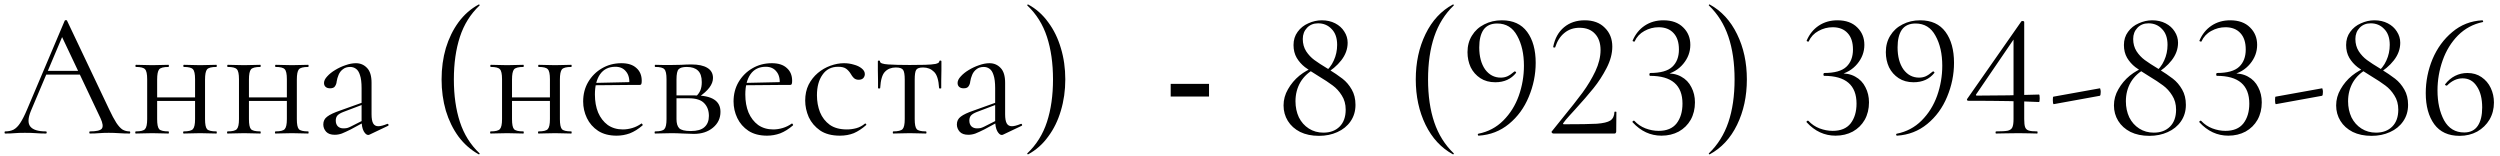 <?xml version="1.0" encoding="UTF-8"?> <svg xmlns="http://www.w3.org/2000/svg" width="337" height="21" viewBox="0 0 337 21" fill="none"><path d="M5.796 10.056L6.156 9.552H11.1L11.268 10.056H5.796ZM17.46 17.712C17.524 17.712 17.556 17.76 17.556 17.856C17.556 17.952 17.524 18 17.46 18C16.996 18 16.524 17.984 16.044 17.952C15.564 17.92 15.1 17.904 14.652 17.904C14.156 17.904 13.724 17.92 13.356 17.952C12.988 17.984 12.58 18 12.132 18C12.068 18 12.036 17.952 12.036 17.856C12.036 17.76 12.068 17.712 12.132 17.712C12.98 17.712 13.508 17.592 13.716 17.352C13.924 17.096 13.868 16.624 13.548 15.936L8.22 4.68L8.82 3.936L4.164 14.952C3.764 15.928 3.74 16.632 4.092 17.064C4.444 17.496 5.14 17.712 6.18 17.712C6.26 17.712 6.3 17.76 6.3 17.856C6.3 17.952 6.26 18 6.18 18C5.7 18 5.26 17.984 4.86 17.952C4.46 17.92 3.956 17.904 3.348 17.904C2.772 17.904 2.308 17.92 1.956 17.952C1.62 17.984 1.204 18 0.708 18C0.644 18 0.612 17.952 0.612 17.856C0.612 17.76 0.644 17.712 0.708 17.712C1.14 17.712 1.516 17.632 1.836 17.472C2.156 17.296 2.452 17 2.724 16.584C3.012 16.152 3.324 15.536 3.66 14.736L8.724 2.784C8.756 2.736 8.812 2.712 8.892 2.712C8.972 2.712 9.02 2.736 9.036 2.784L14.7 14.712C15.068 15.496 15.396 16.112 15.684 16.56C15.972 16.992 16.252 17.296 16.524 17.472C16.812 17.632 17.124 17.712 17.46 17.712ZM20.463 13.608V13.128H26.919V13.608H20.463ZM19.839 16.056V10.68C19.839 9.976 19.743 9.528 19.551 9.336C19.375 9.128 18.967 9.024 18.327 9.024C18.279 9.024 18.255 8.976 18.255 8.88C18.255 8.784 18.279 8.736 18.327 8.736C18.631 8.736 18.975 8.744 19.359 8.76C19.743 8.776 20.135 8.784 20.535 8.784C20.919 8.784 21.303 8.776 21.687 8.76C22.071 8.744 22.415 8.736 22.719 8.736C22.751 8.736 22.767 8.784 22.767 8.88C22.767 8.976 22.751 9.024 22.719 9.024C22.047 9.024 21.623 9.136 21.447 9.36C21.271 9.584 21.183 10.04 21.183 10.728V16.056C21.183 16.744 21.271 17.192 21.447 17.4C21.623 17.608 22.047 17.712 22.719 17.712C22.751 17.712 22.767 17.76 22.767 17.856C22.767 17.952 22.751 18 22.719 18C22.399 18 22.047 17.992 21.663 17.976C21.295 17.96 20.919 17.952 20.535 17.952C20.135 17.952 19.743 17.96 19.359 17.976C18.975 17.992 18.623 18 18.303 18C18.255 18 18.231 17.952 18.231 17.856C18.231 17.76 18.255 17.712 18.303 17.712C18.959 17.712 19.375 17.608 19.551 17.4C19.743 17.192 19.839 16.744 19.839 16.056ZM26.295 16.056V10.68C26.295 9.976 26.199 9.528 26.007 9.336C25.831 9.128 25.423 9.024 24.783 9.024C24.735 9.024 24.711 8.976 24.711 8.88C24.711 8.784 24.735 8.736 24.783 8.736C25.087 8.736 25.431 8.744 25.815 8.76C26.199 8.776 26.591 8.784 26.991 8.784C27.375 8.784 27.759 8.776 28.143 8.76C28.527 8.744 28.871 8.736 29.175 8.736C29.207 8.736 29.223 8.784 29.223 8.88C29.223 8.976 29.207 9.024 29.175 9.024C28.503 9.024 28.079 9.136 27.903 9.36C27.727 9.584 27.639 10.04 27.639 10.728V16.056C27.639 16.744 27.727 17.192 27.903 17.4C28.079 17.608 28.503 17.712 29.175 17.712C29.207 17.712 29.223 17.76 29.223 17.856C29.223 17.952 29.207 18 29.175 18C28.855 18 28.503 17.992 28.119 17.976C27.751 17.96 27.375 17.952 26.991 17.952C26.591 17.952 26.191 17.96 25.791 17.976C25.407 17.992 25.063 18 24.759 18C24.711 18 24.687 17.952 24.687 17.856C24.687 17.76 24.711 17.712 24.759 17.712C25.415 17.712 25.831 17.608 26.007 17.4C26.199 17.192 26.295 16.744 26.295 16.056ZM32.838 13.608V13.128H39.294V13.608H32.838ZM32.214 16.056V10.68C32.214 9.976 32.118 9.528 31.926 9.336C31.75 9.128 31.342 9.024 30.702 9.024C30.654 9.024 30.63 8.976 30.63 8.88C30.63 8.784 30.654 8.736 30.702 8.736C31.006 8.736 31.35 8.744 31.734 8.76C32.118 8.776 32.51 8.784 32.91 8.784C33.294 8.784 33.678 8.776 34.062 8.76C34.446 8.744 34.79 8.736 35.094 8.736C35.126 8.736 35.142 8.784 35.142 8.88C35.142 8.976 35.126 9.024 35.094 9.024C34.422 9.024 33.998 9.136 33.822 9.36C33.646 9.584 33.558 10.04 33.558 10.728V16.056C33.558 16.744 33.646 17.192 33.822 17.4C33.998 17.608 34.422 17.712 35.094 17.712C35.126 17.712 35.142 17.76 35.142 17.856C35.142 17.952 35.126 18 35.094 18C34.774 18 34.422 17.992 34.038 17.976C33.67 17.96 33.294 17.952 32.91 17.952C32.51 17.952 32.118 17.96 31.734 17.976C31.35 17.992 30.998 18 30.678 18C30.63 18 30.606 17.952 30.606 17.856C30.606 17.76 30.63 17.712 30.678 17.712C31.334 17.712 31.75 17.608 31.926 17.4C32.118 17.192 32.214 16.744 32.214 16.056ZM38.67 16.056V10.68C38.67 9.976 38.574 9.528 38.382 9.336C38.206 9.128 37.798 9.024 37.158 9.024C37.11 9.024 37.086 8.976 37.086 8.88C37.086 8.784 37.11 8.736 37.158 8.736C37.462 8.736 37.806 8.744 38.19 8.76C38.574 8.776 38.966 8.784 39.366 8.784C39.75 8.784 40.134 8.776 40.518 8.76C40.902 8.744 41.246 8.736 41.55 8.736C41.582 8.736 41.598 8.784 41.598 8.88C41.598 8.976 41.582 9.024 41.55 9.024C40.878 9.024 40.454 9.136 40.278 9.36C40.102 9.584 40.014 10.04 40.014 10.728V16.056C40.014 16.744 40.102 17.192 40.278 17.4C40.454 17.608 40.878 17.712 41.55 17.712C41.582 17.712 41.598 17.76 41.598 17.856C41.598 17.952 41.582 18 41.55 18C41.23 18 40.878 17.992 40.494 17.976C40.126 17.96 39.75 17.952 39.366 17.952C38.966 17.952 38.566 17.96 38.166 17.976C37.782 17.992 37.438 18 37.134 18C37.086 18 37.062 17.952 37.062 17.856C37.062 17.76 37.086 17.712 37.134 17.712C37.79 17.712 38.206 17.608 38.382 17.4C38.574 17.192 38.67 16.744 38.67 16.056ZM49.821 18.144C49.757 18.176 49.693 18.192 49.629 18.192C49.421 18.192 49.221 18.024 49.029 17.688C48.837 17.336 48.741 16.832 48.741 16.176V11.88C48.741 11.128 48.669 10.544 48.525 10.128C48.397 9.712 48.213 9.424 47.973 9.264C47.749 9.104 47.493 9.024 47.205 9.024C46.805 9.024 46.477 9.128 46.221 9.336C45.965 9.528 45.773 9.776 45.645 10.08C45.517 10.384 45.429 10.688 45.381 10.992C45.365 11.216 45.293 11.424 45.165 11.616C45.053 11.808 44.829 11.904 44.493 11.904C44.237 11.904 44.037 11.84 43.893 11.712C43.749 11.584 43.677 11.408 43.677 11.184C43.677 10.896 43.821 10.6 44.109 10.296C44.397 9.976 44.757 9.688 45.189 9.432C45.637 9.16 46.101 8.944 46.581 8.784C47.077 8.608 47.541 8.52 47.973 8.52C48.581 8.52 49.085 8.736 49.485 9.168C49.885 9.584 50.085 10.248 50.085 11.16V15.408C50.085 15.968 50.157 16.376 50.301 16.632C50.445 16.888 50.677 17.016 50.997 17.016C51.285 17.016 51.685 16.912 52.197 16.704C52.277 16.672 52.333 16.704 52.365 16.8C52.397 16.88 52.373 16.936 52.293 16.968L49.821 18.144ZM45.117 18.168C44.605 18.168 44.221 18.032 43.965 17.76C43.709 17.472 43.581 17.144 43.581 16.776C43.581 16.328 43.757 15.976 44.109 15.72C44.461 15.448 45.037 15.176 45.837 14.904L48.981 13.776L49.053 14.04L46.269 15.096C45.901 15.24 45.637 15.4 45.477 15.576C45.333 15.752 45.261 15.976 45.261 16.248C45.261 16.584 45.357 16.848 45.549 17.04C45.741 17.216 45.989 17.304 46.293 17.304C46.469 17.304 46.637 17.288 46.797 17.256C46.957 17.208 47.117 17.144 47.277 17.064L49.317 16.032L49.365 16.32L47.277 17.448C46.797 17.688 46.397 17.872 46.077 18C45.757 18.112 45.437 18.168 45.117 18.168ZM59.525 10.704C59.525 9.2 59.717 7.792 60.101 6.48C60.501 5.168 61.069 4.008 61.805 3C62.557 1.976 63.469 1.176 64.541 0.6C64.573 0.584 64.605 0.6 64.637 0.648C64.669 0.68 64.669 0.712 64.637 0.744C63.421 1.896 62.541 3.304 61.997 4.968C61.453 6.632 61.181 8.544 61.181 10.704C61.181 12.864 61.453 14.776 61.997 16.44C62.541 18.104 63.421 19.512 64.637 20.664C64.669 20.68 64.669 20.712 64.637 20.76C64.605 20.808 64.573 20.824 64.541 20.808C63.469 20.216 62.557 19.416 61.805 18.408C61.069 17.4 60.501 16.24 60.101 14.928C59.717 13.6 59.525 12.192 59.525 10.704ZM68.299 13.608V13.128H74.755V13.608H68.299ZM67.675 16.056V10.68C67.675 9.976 67.579 9.528 67.387 9.336C67.211 9.128 66.803 9.024 66.163 9.024C66.115 9.024 66.091 8.976 66.091 8.88C66.091 8.784 66.115 8.736 66.163 8.736C66.467 8.736 66.811 8.744 67.195 8.76C67.579 8.776 67.971 8.784 68.371 8.784C68.755 8.784 69.139 8.776 69.523 8.76C69.907 8.744 70.251 8.736 70.555 8.736C70.587 8.736 70.603 8.784 70.603 8.88C70.603 8.976 70.587 9.024 70.555 9.024C69.883 9.024 69.459 9.136 69.283 9.36C69.107 9.584 69.019 10.04 69.019 10.728V16.056C69.019 16.744 69.107 17.192 69.283 17.4C69.459 17.608 69.883 17.712 70.555 17.712C70.587 17.712 70.603 17.76 70.603 17.856C70.603 17.952 70.587 18 70.555 18C70.235 18 69.883 17.992 69.499 17.976C69.131 17.96 68.755 17.952 68.371 17.952C67.971 17.952 67.579 17.96 67.195 17.976C66.811 17.992 66.459 18 66.139 18C66.091 18 66.067 17.952 66.067 17.856C66.067 17.76 66.091 17.712 66.139 17.712C66.795 17.712 67.211 17.608 67.387 17.4C67.579 17.192 67.675 16.744 67.675 16.056ZM74.131 16.056V10.68C74.131 9.976 74.035 9.528 73.843 9.336C73.667 9.128 73.259 9.024 72.619 9.024C72.571 9.024 72.547 8.976 72.547 8.88C72.547 8.784 72.571 8.736 72.619 8.736C72.923 8.736 73.267 8.744 73.651 8.76C74.035 8.776 74.427 8.784 74.827 8.784C75.211 8.784 75.595 8.776 75.979 8.76C76.363 8.744 76.707 8.736 77.011 8.736C77.043 8.736 77.059 8.784 77.059 8.88C77.059 8.976 77.043 9.024 77.011 9.024C76.339 9.024 75.915 9.136 75.739 9.36C75.563 9.584 75.475 10.04 75.475 10.728V16.056C75.475 16.744 75.563 17.192 75.739 17.4C75.915 17.608 76.339 17.712 77.011 17.712C77.043 17.712 77.059 17.76 77.059 17.856C77.059 17.952 77.043 18 77.011 18C76.691 18 76.339 17.992 75.955 17.976C75.587 17.96 75.211 17.952 74.827 17.952C74.427 17.952 74.027 17.96 73.627 17.976C73.243 17.992 72.899 18 72.595 18C72.547 18 72.523 17.952 72.523 17.856C72.523 17.76 72.547 17.712 72.595 17.712C73.251 17.712 73.667 17.608 73.843 17.4C74.035 17.192 74.131 16.744 74.131 16.056ZM83.122 18.288C82.13 18.288 81.298 18.072 80.626 17.64C79.954 17.192 79.45 16.616 79.114 15.912C78.778 15.208 78.61 14.464 78.61 13.68C78.61 12.704 78.834 11.832 79.282 11.064C79.746 10.28 80.362 9.664 81.13 9.216C81.914 8.752 82.794 8.52 83.77 8.52C84.65 8.52 85.322 8.736 85.786 9.168C86.266 9.584 86.506 10.16 86.506 10.896C86.506 11.072 86.49 11.208 86.458 11.304C86.426 11.4 86.346 11.448 86.218 11.448H84.826C84.89 10.664 84.746 10.064 84.394 9.648C84.058 9.216 83.578 9 82.954 9C82.058 9 81.37 9.336 80.89 10.008C80.426 10.68 80.194 11.592 80.194 12.744C80.194 13.656 80.338 14.464 80.626 15.168C80.93 15.872 81.362 16.432 81.922 16.848C82.498 17.248 83.178 17.448 83.962 17.448C84.378 17.448 84.802 17.384 85.234 17.256C85.666 17.128 86.074 16.928 86.458 16.656C86.49 16.624 86.53 16.648 86.578 16.728C86.642 16.792 86.658 16.848 86.626 16.896C86.05 17.392 85.474 17.752 84.898 17.976C84.322 18.184 83.73 18.288 83.122 18.288ZM79.762 11.496L79.738 11.184L85.21 11.064V11.448L79.762 11.496ZM90.543 8.76C90.959 8.76 91.391 8.752 91.839 8.736C92.303 8.704 92.759 8.688 93.207 8.688C94.135 8.688 94.847 8.84 95.343 9.144C95.855 9.448 96.111 9.904 96.111 10.512C96.111 11.376 95.463 12.24 94.167 13.104L93.855 12.96C94.095 12.736 94.279 12.48 94.407 12.192C94.535 11.888 94.599 11.512 94.599 11.064C94.599 10.344 94.423 9.824 94.071 9.504C93.735 9.184 93.239 9.024 92.583 9.024C92.039 9.024 91.671 9.128 91.479 9.336C91.287 9.528 91.191 9.992 91.191 10.728V16.056C91.191 16.616 91.311 17.024 91.551 17.28C91.807 17.536 92.327 17.664 93.111 17.664C93.959 17.664 94.575 17.488 94.959 17.136C95.359 16.784 95.559 16.28 95.559 15.624C95.559 14.92 95.351 14.352 94.935 13.92C94.519 13.472 93.823 13.248 92.847 13.248H90.639L90.615 12.864H93.687C95.975 12.864 97.119 13.6 97.119 15.072C97.119 15.936 96.783 16.648 96.111 17.208C95.439 17.768 94.583 18.048 93.543 18.048C93.159 18.048 92.671 18.032 92.079 18C91.503 17.968 90.991 17.952 90.543 17.952C90.143 17.952 89.751 17.96 89.367 17.976C88.983 17.992 88.631 18 88.311 18C88.263 18 88.239 17.952 88.239 17.856C88.239 17.76 88.263 17.712 88.311 17.712C88.967 17.712 89.383 17.608 89.559 17.4C89.751 17.192 89.847 16.744 89.847 16.056V10.68C89.847 9.976 89.751 9.528 89.559 9.336C89.383 9.128 88.975 9.024 88.335 9.024C88.287 9.024 88.263 8.976 88.263 8.88C88.263 8.784 88.287 8.736 88.335 8.736C88.639 8.736 88.983 8.744 89.367 8.76C89.751 8.76 90.143 8.76 90.543 8.76ZM103.396 18.288C102.404 18.288 101.572 18.072 100.9 17.64C100.228 17.192 99.724 16.616 99.388 15.912C99.052 15.208 98.883 14.464 98.883 13.68C98.883 12.704 99.108 11.832 99.555 11.064C100.02 10.28 100.636 9.664 101.404 9.216C102.188 8.752 103.068 8.52 104.044 8.52C104.924 8.52 105.596 8.736 106.06 9.168C106.54 9.584 106.78 10.16 106.78 10.896C106.78 11.072 106.764 11.208 106.732 11.304C106.7 11.4 106.62 11.448 106.492 11.448H105.1C105.164 10.664 105.02 10.064 104.668 9.648C104.332 9.216 103.852 9 103.228 9C102.332 9 101.644 9.336 101.164 10.008C100.7 10.68 100.468 11.592 100.468 12.744C100.468 13.656 100.612 14.464 100.9 15.168C101.204 15.872 101.636 16.432 102.196 16.848C102.772 17.248 103.452 17.448 104.236 17.448C104.652 17.448 105.076 17.384 105.508 17.256C105.94 17.128 106.348 16.928 106.732 16.656C106.764 16.624 106.804 16.648 106.852 16.728C106.916 16.792 106.932 16.848 106.9 16.896C106.324 17.392 105.748 17.752 105.172 17.976C104.596 18.184 104.004 18.288 103.396 18.288ZM100.036 11.496L100.012 11.184L105.484 11.064V11.448L100.036 11.496ZM113.22 18.288C112.132 18.288 111.244 18.056 110.556 17.592C109.868 17.112 109.356 16.512 109.02 15.792C108.7 15.056 108.54 14.312 108.54 13.56C108.54 12.76 108.692 12.048 108.996 11.424C109.316 10.8 109.732 10.272 110.244 9.84C110.756 9.408 111.324 9.08 111.948 8.856C112.572 8.632 113.18 8.52 113.772 8.52C114.236 8.52 114.676 8.584 115.092 8.712C115.524 8.824 115.876 8.992 116.148 9.216C116.436 9.44 116.58 9.696 116.58 9.984C116.58 10.192 116.508 10.376 116.364 10.536C116.22 10.68 116.012 10.752 115.74 10.752C115.484 10.752 115.268 10.672 115.092 10.512C114.932 10.352 114.796 10.168 114.684 9.96C114.508 9.672 114.3 9.44 114.06 9.264C113.82 9.088 113.46 9 112.98 9C112.068 9 111.364 9.36 110.868 10.08C110.372 10.784 110.124 11.704 110.124 12.84C110.124 13.656 110.26 14.416 110.532 15.12C110.82 15.824 111.26 16.392 111.852 16.824C112.444 17.24 113.212 17.448 114.156 17.448C114.588 17.448 115.012 17.392 115.428 17.28C115.844 17.168 116.236 16.96 116.604 16.656C116.636 16.624 116.676 16.64 116.724 16.704C116.788 16.768 116.804 16.816 116.772 16.848C116.212 17.344 115.652 17.712 115.092 17.952C114.532 18.176 113.908 18.288 113.22 18.288ZM120.399 18C120.367 18 120.351 17.952 120.351 17.856C120.351 17.76 120.367 17.712 120.399 17.712C121.055 17.712 121.479 17.608 121.671 17.4C121.863 17.192 121.959 16.744 121.959 16.056V10.728C121.959 10.072 121.887 9.64 121.743 9.432C121.599 9.208 121.271 9.096 120.759 9.096C120.151 9.096 119.663 9.288 119.295 9.672C118.927 10.04 118.711 10.776 118.647 11.88C118.647 11.912 118.599 11.928 118.503 11.928C118.407 11.928 118.359 11.912 118.359 11.88C118.359 11.656 118.359 11.32 118.359 10.872C118.359 10.408 118.351 9.936 118.335 9.456C118.335 8.976 118.335 8.584 118.335 8.28C118.335 8.2 118.383 8.16 118.479 8.16C118.575 8.16 118.623 8.2 118.623 8.28C118.623 8.504 118.991 8.64 119.727 8.688C120.463 8.736 121.431 8.76 122.631 8.76C123.415 8.76 124.103 8.752 124.695 8.736C125.303 8.72 125.775 8.68 126.111 8.616C126.447 8.536 126.615 8.424 126.615 8.28C126.615 8.2 126.663 8.16 126.759 8.16C126.855 8.16 126.903 8.2 126.903 8.28C126.903 8.584 126.903 8.976 126.903 9.456C126.903 9.936 126.895 10.408 126.879 10.872C126.879 11.32 126.879 11.656 126.879 11.88C126.879 11.912 126.831 11.928 126.735 11.928C126.639 11.928 126.591 11.912 126.591 11.88C126.527 10.776 126.295 10.04 125.895 9.672C125.511 9.288 125.023 9.096 124.431 9.096C123.935 9.096 123.623 9.208 123.495 9.432C123.367 9.64 123.303 10.072 123.303 10.728V16.056C123.303 16.744 123.391 17.192 123.567 17.4C123.743 17.608 124.159 17.712 124.815 17.712C124.863 17.712 124.887 17.76 124.887 17.856C124.887 17.952 124.863 18 124.815 18C124.511 18 124.167 17.992 123.783 17.976C123.415 17.96 123.031 17.952 122.631 17.952C122.247 17.952 121.855 17.96 121.455 17.976C121.071 17.992 120.719 18 120.399 18ZM135.227 18.144C135.163 18.176 135.099 18.192 135.035 18.192C134.827 18.192 134.627 18.024 134.435 17.688C134.243 17.336 134.147 16.832 134.147 16.176V11.88C134.147 11.128 134.075 10.544 133.931 10.128C133.803 9.712 133.619 9.424 133.379 9.264C133.155 9.104 132.899 9.024 132.611 9.024C132.211 9.024 131.883 9.128 131.627 9.336C131.371 9.528 131.179 9.776 131.051 10.08C130.923 10.384 130.835 10.688 130.787 10.992C130.771 11.216 130.699 11.424 130.571 11.616C130.459 11.808 130.235 11.904 129.899 11.904C129.643 11.904 129.443 11.84 129.299 11.712C129.155 11.584 129.083 11.408 129.083 11.184C129.083 10.896 129.227 10.6 129.515 10.296C129.803 9.976 130.163 9.688 130.595 9.432C131.043 9.16 131.507 8.944 131.987 8.784C132.483 8.608 132.947 8.52 133.379 8.52C133.987 8.52 134.491 8.736 134.891 9.168C135.291 9.584 135.491 10.248 135.491 11.16V15.408C135.491 15.968 135.563 16.376 135.707 16.632C135.851 16.888 136.083 17.016 136.403 17.016C136.691 17.016 137.091 16.912 137.603 16.704C137.683 16.672 137.739 16.704 137.771 16.8C137.803 16.88 137.779 16.936 137.699 16.968L135.227 18.144ZM130.523 18.168C130.011 18.168 129.627 18.032 129.371 17.76C129.115 17.472 128.987 17.144 128.987 16.776C128.987 16.328 129.163 15.976 129.515 15.72C129.867 15.448 130.443 15.176 131.243 14.904L134.387 13.776L134.459 14.04L131.675 15.096C131.307 15.24 131.043 15.4 130.883 15.576C130.739 15.752 130.667 15.976 130.667 16.248C130.667 16.584 130.763 16.848 130.955 17.04C131.147 17.216 131.395 17.304 131.699 17.304C131.875 17.304 132.043 17.288 132.203 17.256C132.363 17.208 132.523 17.144 132.683 17.064L134.723 16.032L134.771 16.32L132.683 17.448C132.203 17.688 131.803 17.872 131.483 18C131.163 18.112 130.843 18.168 130.523 18.168ZM143.602 10.704C143.602 12.192 143.402 13.6 143.002 14.928C142.618 16.24 142.05 17.4 141.298 18.408C140.562 19.432 139.658 20.232 138.586 20.808C138.57 20.824 138.538 20.808 138.49 20.76C138.458 20.728 138.458 20.696 138.49 20.664C139.706 19.512 140.586 18.104 141.13 16.44C141.674 14.776 141.946 12.864 141.946 10.704C141.946 8.544 141.674 6.632 141.13 4.968C140.586 3.304 139.706 1.896 138.49 0.744C138.458 0.712 138.458 0.68 138.49 0.648C138.538 0.6 138.57 0.584 138.586 0.6C139.658 1.176 140.562 1.976 141.298 3C142.05 4.008 142.618 5.168 143.002 6.48C143.402 7.792 143.602 9.2 143.602 10.704ZM157.809 11.309H162.977V13.008H157.809V11.309ZM178.447 9.864C179.055 9.384 179.503 8.816 179.791 8.16C180.095 7.504 180.247 6.8 180.247 6.048C180.247 5.12 179.999 4.408 179.503 3.912C179.023 3.4 178.415 3.144 177.679 3.144C177.071 3.144 176.575 3.344 176.191 3.744C175.807 4.144 175.615 4.648 175.615 5.256C175.615 5.88 175.767 6.432 176.071 6.912C176.375 7.376 176.743 7.768 177.175 8.088C177.607 8.408 178.223 8.808 179.023 9.288C179.823 9.784 180.471 10.224 180.967 10.608C181.463 10.992 181.879 11.48 182.215 12.072C182.551 12.648 182.719 13.336 182.719 14.136C182.719 14.984 182.495 15.728 182.047 16.368C181.615 16.992 181.023 17.472 180.271 17.808C179.535 18.144 178.711 18.312 177.799 18.312C176.823 18.312 175.975 18.136 175.255 17.784C174.535 17.416 173.983 16.92 173.599 16.296C173.215 15.672 173.023 14.976 173.023 14.208C173.023 13.44 173.223 12.712 173.623 12.024C174.023 11.32 174.535 10.712 175.159 10.2C175.799 9.688 176.463 9.312 177.151 9.072L177.271 9.264C176.423 9.696 175.767 10.296 175.303 11.064C174.855 11.832 174.631 12.696 174.631 13.656C174.631 14.44 174.783 15.16 175.087 15.816C175.407 16.456 175.855 16.96 176.431 17.328C177.007 17.696 177.663 17.88 178.399 17.88C179.311 17.88 180.039 17.608 180.583 17.064C181.127 16.52 181.399 15.76 181.399 14.784C181.399 14.048 181.223 13.408 180.871 12.864C180.535 12.32 180.127 11.872 179.647 11.52C179.183 11.168 178.527 10.736 177.679 10.224C176.943 9.776 176.351 9.384 175.903 9.048C175.455 8.696 175.087 8.28 174.799 7.8C174.511 7.304 174.367 6.728 174.367 6.072C174.367 5.384 174.551 4.792 174.919 4.296C175.287 3.784 175.767 3.4 176.359 3.144C176.951 2.872 177.559 2.736 178.183 2.736C178.855 2.736 179.455 2.872 179.983 3.144C180.511 3.416 180.919 3.784 181.207 4.248C181.511 4.712 181.663 5.216 181.663 5.76C181.663 6.608 181.375 7.4 180.799 8.136C180.239 8.856 179.495 9.48 178.567 10.008L178.447 9.864ZM190.845 10.704C190.845 8.432 191.285 6.392 192.165 4.584C193.045 2.776 194.277 1.448 195.861 0.6C195.893 0.584 195.925 0.6 195.957 0.648C195.989 0.68 195.989 0.712 195.957 0.744C194.773 1.88 193.901 3.272 193.341 4.92C192.781 6.568 192.501 8.496 192.501 10.704C192.501 12.912 192.781 14.84 193.341 16.488C193.901 18.136 194.773 19.528 195.957 20.664C195.989 20.68 195.989 20.712 195.957 20.76C195.925 20.808 195.893 20.824 195.861 20.808C194.277 19.944 193.045 18.616 192.165 16.824C191.285 15.016 190.845 12.976 190.845 10.704ZM201.563 11.088C200.779 11.088 200.107 10.904 199.547 10.536C198.987 10.168 198.555 9.68 198.251 9.072C197.963 8.448 197.819 7.768 197.819 7.032C197.819 6.184 198.019 5.44 198.419 4.8C198.819 4.144 199.371 3.64 200.075 3.288C200.779 2.92 201.571 2.736 202.451 2.736C203.955 2.736 205.091 3.256 205.859 4.296C206.627 5.336 207.011 6.728 207.011 8.472C207.011 10.04 206.699 11.568 206.075 13.056C205.467 14.528 204.579 15.744 203.411 16.704C202.243 17.664 200.883 18.192 199.331 18.288C199.283 18.304 199.243 18.264 199.211 18.168C199.195 18.088 199.219 18.04 199.283 18.024C200.595 17.768 201.715 17.176 202.643 16.248C203.571 15.32 204.267 14.208 204.731 12.912C205.195 11.6 205.427 10.248 205.427 8.856C205.427 7.256 205.123 5.912 204.515 4.824C203.923 3.72 203.027 3.168 201.827 3.168C200.995 3.168 200.379 3.448 199.979 4.008C199.595 4.568 199.403 5.36 199.403 6.384C199.403 7.616 199.667 8.608 200.195 9.36C200.739 10.096 201.443 10.464 202.307 10.464C202.611 10.464 202.899 10.408 203.171 10.296C203.459 10.168 203.779 9.952 204.131 9.648C204.147 9.632 204.171 9.624 204.203 9.624C204.251 9.624 204.291 9.648 204.323 9.696C204.371 9.744 204.387 9.784 204.371 9.816C203.699 10.664 202.763 11.088 201.563 11.088ZM209.394 18C209.314 18 209.242 17.96 209.178 17.88C209.13 17.8 209.138 17.736 209.202 17.688L210.57 15.984C211.722 14.576 212.642 13.408 213.33 12.48C214.018 11.536 214.594 10.576 215.058 9.6C215.522 8.608 215.754 7.656 215.754 6.744C215.754 5.816 215.506 5.088 215.01 4.56C214.514 4.016 213.818 3.744 212.922 3.744C212.122 3.744 211.442 3.976 210.882 4.44C210.322 4.888 209.906 5.536 209.634 6.384C209.634 6.4 209.602 6.408 209.538 6.408C209.41 6.408 209.354 6.376 209.37 6.312C209.594 5.176 210.082 4.296 210.834 3.672C211.586 3.048 212.514 2.736 213.618 2.736C214.77 2.736 215.674 3.072 216.33 3.744C217.002 4.4 217.338 5.248 217.338 6.288C217.338 7.216 217.082 8.176 216.57 9.168C216.058 10.16 215.466 11.072 214.794 11.904C214.122 12.736 213.29 13.696 212.298 14.784C212.154 14.944 211.898 15.224 211.53 15.624C211.178 16.008 210.914 16.328 210.738 16.584C210.658 16.696 210.69 16.752 210.834 16.752C212.914 16.752 214.386 16.728 215.25 16.68C216.114 16.616 216.722 16.472 217.074 16.248C217.426 16.008 217.61 15.624 217.626 15.096C217.626 15.064 217.666 15.048 217.746 15.048C217.842 15.048 217.89 15.064 217.89 15.096L217.866 17.736C217.866 17.8 217.842 17.864 217.794 17.928C217.762 17.976 217.714 18 217.65 18H209.394ZM223.967 18.288C222.479 18.288 221.183 17.688 220.079 16.488L220.055 16.44C220.055 16.376 220.087 16.328 220.151 16.296C220.231 16.248 220.287 16.248 220.319 16.296C220.735 16.744 221.231 17.08 221.807 17.304C222.399 17.528 222.991 17.64 223.583 17.64C224.671 17.64 225.479 17.304 226.007 16.632C226.535 15.944 226.799 15.056 226.799 13.968C226.799 11.472 225.343 10.224 222.431 10.224C222.415 10.224 222.391 10.208 222.359 10.176C222.343 10.128 222.335 10.08 222.335 10.032C222.335 9.984 222.343 9.944 222.359 9.912C222.391 9.864 222.415 9.84 222.431 9.84C223.839 9.84 224.839 9.56 225.431 9C226.023 8.44 226.319 7.664 226.319 6.672C226.319 5.712 226.079 4.976 225.599 4.464C225.119 3.936 224.447 3.672 223.583 3.672C222.911 3.672 222.271 3.84 221.663 4.176C221.071 4.496 220.631 4.968 220.343 5.592C220.343 5.608 220.327 5.616 220.295 5.616C220.247 5.616 220.191 5.6 220.127 5.568C220.079 5.536 220.063 5.504 220.079 5.472C220.447 4.608 220.991 3.936 221.711 3.456C222.431 2.976 223.271 2.736 224.231 2.736C225.367 2.736 226.255 3.056 226.895 3.696C227.535 4.32 227.855 5.104 227.855 6.048C227.855 6.992 227.535 7.848 226.895 8.616C226.255 9.384 225.407 9.88 224.351 10.104L224.423 9.912C225.271 9.848 225.999 9.984 226.607 10.32C227.231 10.656 227.695 11.136 227.999 11.76C228.319 12.368 228.479 13.048 228.479 13.8C228.479 14.68 228.287 15.464 227.903 16.152C227.519 16.824 226.983 17.352 226.295 17.736C225.607 18.104 224.831 18.288 223.967 18.288ZM235.477 10.704C235.477 12.976 235.037 15.016 234.157 16.824C233.277 18.632 232.045 19.96 230.461 20.808C230.429 20.824 230.397 20.808 230.365 20.76C230.333 20.728 230.333 20.696 230.365 20.664C231.549 19.528 232.421 18.136 232.981 16.488C233.541 14.84 233.821 12.912 233.821 10.704C233.821 8.496 233.541 6.568 232.981 4.92C232.421 3.272 231.549 1.88 230.365 0.744C230.333 0.728 230.333 0.696 230.365 0.648C230.397 0.6 230.429 0.584 230.461 0.6C232.045 1.464 233.277 2.8 234.157 4.608C235.037 6.4 235.477 8.432 235.477 10.704ZM247.428 18.288C245.94 18.288 244.644 17.688 243.54 16.488L243.516 16.44C243.516 16.376 243.548 16.328 243.612 16.296C243.692 16.248 243.748 16.248 243.78 16.296C244.196 16.744 244.692 17.08 245.268 17.304C245.86 17.528 246.452 17.64 247.044 17.64C248.132 17.64 248.94 17.304 249.468 16.632C249.996 15.944 250.26 15.056 250.26 13.968C250.26 11.472 248.804 10.224 245.892 10.224C245.876 10.224 245.852 10.208 245.82 10.176C245.804 10.128 245.796 10.08 245.796 10.032C245.796 9.984 245.804 9.944 245.82 9.912C245.852 9.864 245.876 9.84 245.892 9.84C247.3 9.84 248.3 9.56 248.892 9C249.484 8.44 249.78 7.664 249.78 6.672C249.78 5.712 249.54 4.976 249.06 4.464C248.58 3.936 247.908 3.672 247.044 3.672C246.372 3.672 245.732 3.84 245.124 4.176C244.532 4.496 244.092 4.968 243.804 5.592C243.804 5.608 243.788 5.616 243.756 5.616C243.708 5.616 243.652 5.6 243.588 5.568C243.54 5.536 243.524 5.504 243.54 5.472C243.908 4.608 244.452 3.936 245.172 3.456C245.892 2.976 246.732 2.736 247.692 2.736C248.828 2.736 249.716 3.056 250.356 3.696C250.996 4.32 251.316 5.104 251.316 6.048C251.316 6.992 250.996 7.848 250.356 8.616C249.716 9.384 248.868 9.88 247.812 10.104L247.884 9.912C248.732 9.848 249.46 9.984 250.068 10.32C250.692 10.656 251.156 11.136 251.46 11.76C251.78 12.368 251.94 13.048 251.94 13.8C251.94 14.68 251.748 15.464 251.364 16.152C250.98 16.824 250.444 17.352 249.756 17.736C249.068 18.104 248.292 18.288 247.428 18.288ZM257.954 11.088C257.17 11.088 256.498 10.904 255.938 10.536C255.378 10.168 254.946 9.68 254.642 9.072C254.354 8.448 254.21 7.768 254.21 7.032C254.21 6.184 254.41 5.44 254.81 4.8C255.21 4.144 255.762 3.64 256.466 3.288C257.17 2.92 257.962 2.736 258.842 2.736C260.346 2.736 261.482 3.256 262.25 4.296C263.018 5.336 263.402 6.728 263.402 8.472C263.402 10.04 263.09 11.568 262.466 13.056C261.858 14.528 260.97 15.744 259.802 16.704C258.634 17.664 257.274 18.192 255.722 18.288C255.674 18.304 255.634 18.264 255.602 18.168C255.586 18.088 255.61 18.04 255.674 18.024C256.986 17.768 258.106 17.176 259.034 16.248C259.962 15.32 260.658 14.208 261.122 12.912C261.586 11.6 261.818 10.248 261.818 8.856C261.818 7.256 261.514 5.912 260.906 4.824C260.314 3.72 259.418 3.168 258.218 3.168C257.386 3.168 256.77 3.448 256.37 4.008C255.986 4.568 255.794 5.36 255.794 6.384C255.794 7.616 256.058 8.608 256.586 9.36C257.13 10.096 257.834 10.464 258.698 10.464C259.002 10.464 259.29 10.408 259.562 10.296C259.85 10.168 260.17 9.952 260.522 9.648C260.538 9.632 260.562 9.624 260.594 9.624C260.642 9.624 260.682 9.648 260.714 9.696C260.762 9.744 260.778 9.784 260.762 9.816C260.09 10.664 259.154 11.088 257.954 11.088ZM272.864 16.056C272.864 16.552 272.904 16.912 272.984 17.136C273.064 17.36 273.224 17.512 273.464 17.592C273.704 17.672 274.088 17.712 274.616 17.712C274.648 17.712 274.664 17.76 274.664 17.856C274.664 17.952 274.648 18 274.616 18C274.2 18 273.872 17.992 273.632 17.976L272.12 17.952L270.32 17.976C270.016 17.992 269.6 18 269.072 18C269.024 18 269 17.952 269 17.856C269 17.76 269.024 17.712 269.072 17.712C269.824 17.712 270.352 17.68 270.656 17.616C270.96 17.536 271.16 17.392 271.256 17.184C271.368 16.96 271.424 16.584 271.424 16.056V4.92L272 4.488L266.384 12.72C266.32 12.832 266.36 12.888 266.504 12.888C269.384 12.888 272.168 12.84 274.856 12.744C274.92 12.744 274.952 12.912 274.952 13.248C274.952 13.584 274.92 13.752 274.856 13.752C272.504 13.64 269.336 13.584 265.352 13.584C265.272 13.584 265.208 13.56 265.16 13.512C265.128 13.448 265.136 13.384 265.184 13.32L272.48 2.88C272.512 2.848 272.56 2.832 272.624 2.832C272.784 2.832 272.864 2.88 272.864 2.976V16.056ZM276.842 14.04C276.81 14.056 276.778 14 276.746 13.872C276.73 13.744 276.722 13.616 276.722 13.488C276.722 13.184 276.746 13.032 276.794 13.032L283.058 11.904C283.09 11.888 283.114 11.936 283.13 12.048C283.162 12.144 283.178 12.256 283.178 12.384C283.178 12.704 283.138 12.88 283.058 12.912L276.842 14.04ZM290.384 9.864C290.992 9.384 291.44 8.816 291.728 8.16C292.032 7.504 292.184 6.8 292.184 6.048C292.184 5.12 291.936 4.408 291.44 3.912C290.96 3.4 290.352 3.144 289.616 3.144C289.008 3.144 288.512 3.344 288.128 3.744C287.744 4.144 287.552 4.648 287.552 5.256C287.552 5.88 287.704 6.432 288.008 6.912C288.312 7.376 288.68 7.768 289.112 8.088C289.544 8.408 290.16 8.808 290.96 9.288C291.76 9.784 292.408 10.224 292.904 10.608C293.4 10.992 293.816 11.48 294.152 12.072C294.488 12.648 294.656 13.336 294.656 14.136C294.656 14.984 294.432 15.728 293.984 16.368C293.552 16.992 292.96 17.472 292.208 17.808C291.472 18.144 290.648 18.312 289.736 18.312C288.76 18.312 287.912 18.136 287.192 17.784C286.472 17.416 285.92 16.92 285.536 16.296C285.152 15.672 284.96 14.976 284.96 14.208C284.96 13.44 285.16 12.712 285.56 12.024C285.96 11.32 286.472 10.712 287.096 10.2C287.736 9.688 288.4 9.312 289.088 9.072L289.208 9.264C288.36 9.696 287.704 10.296 287.24 11.064C286.792 11.832 286.568 12.696 286.568 13.656C286.568 14.44 286.72 15.16 287.024 15.816C287.344 16.456 287.792 16.96 288.368 17.328C288.944 17.696 289.6 17.88 290.336 17.88C291.248 17.88 291.976 17.608 292.52 17.064C293.064 16.52 293.336 15.76 293.336 14.784C293.336 14.048 293.16 13.408 292.808 12.864C292.472 12.32 292.064 11.872 291.584 11.52C291.12 11.168 290.464 10.736 289.616 10.224C288.88 9.776 288.288 9.384 287.84 9.048C287.392 8.696 287.024 8.28 286.736 7.8C286.448 7.304 286.304 6.728 286.304 6.072C286.304 5.384 286.488 4.792 286.856 4.296C287.224 3.784 287.704 3.4 288.296 3.144C288.888 2.872 289.496 2.736 290.12 2.736C290.792 2.736 291.392 2.872 291.92 3.144C292.448 3.416 292.856 3.784 293.144 4.248C293.448 4.712 293.6 5.216 293.6 5.76C293.6 6.608 293.312 7.4 292.736 8.136C292.176 8.856 291.432 9.48 290.504 10.008L290.384 9.864ZM300.374 18.288C298.886 18.288 297.59 17.688 296.486 16.488L296.462 16.44C296.462 16.376 296.494 16.328 296.558 16.296C296.638 16.248 296.694 16.248 296.726 16.296C297.142 16.744 297.638 17.08 298.214 17.304C298.806 17.528 299.398 17.64 299.99 17.64C301.078 17.64 301.886 17.304 302.414 16.632C302.942 15.944 303.206 15.056 303.206 13.968C303.206 11.472 301.75 10.224 298.838 10.224C298.822 10.224 298.798 10.208 298.766 10.176C298.75 10.128 298.742 10.08 298.742 10.032C298.742 9.984 298.75 9.944 298.766 9.912C298.798 9.864 298.822 9.84 298.838 9.84C300.246 9.84 301.246 9.56 301.838 9C302.43 8.44 302.726 7.664 302.726 6.672C302.726 5.712 302.486 4.976 302.006 4.464C301.526 3.936 300.854 3.672 299.99 3.672C299.318 3.672 298.678 3.84 298.07 4.176C297.478 4.496 297.038 4.968 296.75 5.592C296.75 5.608 296.734 5.616 296.702 5.616C296.654 5.616 296.598 5.6 296.534 5.568C296.486 5.536 296.47 5.504 296.486 5.472C296.854 4.608 297.398 3.936 298.118 3.456C298.838 2.976 299.678 2.736 300.638 2.736C301.774 2.736 302.662 3.056 303.302 3.696C303.942 4.32 304.262 5.104 304.262 6.048C304.262 6.992 303.942 7.848 303.302 8.616C302.662 9.384 301.814 9.88 300.758 10.104L300.83 9.912C301.678 9.848 302.406 9.984 303.014 10.32C303.638 10.656 304.102 11.136 304.406 11.76C304.726 12.368 304.886 13.048 304.886 13.8C304.886 14.68 304.694 15.464 304.31 16.152C303.926 16.824 303.39 17.352 302.702 17.736C302.014 18.104 301.238 18.288 300.374 18.288ZM306.795 14.04C306.763 14.056 306.731 14 306.699 13.872C306.683 13.744 306.675 13.616 306.675 13.488C306.675 13.184 306.699 13.032 306.747 13.032L313.011 11.904C313.043 11.888 313.067 11.936 313.083 12.048C313.115 12.144 313.131 12.256 313.131 12.384C313.131 12.704 313.091 12.88 313.011 12.912L306.795 14.04ZM320.337 9.864C320.945 9.384 321.393 8.816 321.681 8.16C321.985 7.504 322.137 6.8 322.137 6.048C322.137 5.12 321.889 4.408 321.393 3.912C320.913 3.4 320.305 3.144 319.569 3.144C318.961 3.144 318.465 3.344 318.081 3.744C317.697 4.144 317.505 4.648 317.505 5.256C317.505 5.88 317.657 6.432 317.961 6.912C318.265 7.376 318.633 7.768 319.065 8.088C319.497 8.408 320.113 8.808 320.913 9.288C321.713 9.784 322.361 10.224 322.857 10.608C323.353 10.992 323.769 11.48 324.105 12.072C324.441 12.648 324.609 13.336 324.609 14.136C324.609 14.984 324.385 15.728 323.937 16.368C323.505 16.992 322.913 17.472 322.161 17.808C321.425 18.144 320.601 18.312 319.689 18.312C318.713 18.312 317.865 18.136 317.145 17.784C316.425 17.416 315.873 16.92 315.489 16.296C315.105 15.672 314.913 14.976 314.913 14.208C314.913 13.44 315.113 12.712 315.513 12.024C315.913 11.32 316.425 10.712 317.049 10.2C317.689 9.688 318.353 9.312 319.041 9.072L319.161 9.264C318.313 9.696 317.657 10.296 317.193 11.064C316.745 11.832 316.521 12.696 316.521 13.656C316.521 14.44 316.673 15.16 316.977 15.816C317.297 16.456 317.745 16.96 318.321 17.328C318.897 17.696 319.553 17.88 320.289 17.88C321.201 17.88 321.929 17.608 322.473 17.064C323.017 16.52 323.289 15.76 323.289 14.784C323.289 14.048 323.113 13.408 322.761 12.864C322.425 12.32 322.017 11.872 321.537 11.52C321.073 11.168 320.417 10.736 319.569 10.224C318.833 9.776 318.241 9.384 317.793 9.048C317.345 8.696 316.977 8.28 316.689 7.8C316.401 7.304 316.257 6.728 316.257 6.072C316.257 5.384 316.441 4.792 316.809 4.296C317.177 3.784 317.657 3.4 318.249 3.144C318.841 2.872 319.449 2.736 320.073 2.736C320.745 2.736 321.345 2.872 321.873 3.144C322.401 3.416 322.809 3.784 323.097 4.248C323.401 4.712 323.553 5.216 323.553 5.76C323.553 6.608 323.265 7.4 322.689 8.136C322.129 8.856 321.385 9.48 320.457 10.008L320.337 9.864ZM332.607 9.84C333.343 9.84 333.975 10.024 334.503 10.392C335.047 10.76 335.463 11.248 335.751 11.856C336.039 12.464 336.183 13.12 336.183 13.824C336.183 14.672 335.983 15.44 335.583 16.128C335.183 16.8 334.631 17.336 333.927 17.736C333.223 18.12 332.431 18.312 331.551 18.312C330.047 18.312 328.911 17.792 328.143 16.752C327.375 15.696 326.991 14.296 326.991 12.552C326.991 10.968 327.295 9.44 327.903 7.968C328.527 6.496 329.415 5.28 330.567 4.32C331.719 3.344 333.071 2.816 334.623 2.736C334.671 2.736 334.703 2.776 334.719 2.856C334.751 2.92 334.735 2.96 334.671 2.976C333.375 3.248 332.263 3.848 331.335 4.776C330.423 5.704 329.735 6.824 329.271 8.136C328.807 9.448 328.575 10.8 328.575 12.192C328.575 13.776 328.871 15.12 329.463 16.224C330.071 17.312 330.975 17.856 332.175 17.856C332.991 17.856 333.599 17.56 333.999 16.968C334.399 16.376 334.599 15.552 334.599 14.496C334.599 13.296 334.359 12.344 333.879 11.64C333.415 10.92 332.775 10.56 331.959 10.56C331.207 10.56 330.511 10.88 329.871 11.52L329.823 11.544C329.759 11.544 329.695 11.52 329.631 11.472C329.583 11.424 329.575 11.384 329.607 11.352C329.991 10.856 330.439 10.48 330.951 10.224C331.463 9.968 332.015 9.84 332.607 9.84Z" fill="black"></path></svg> 